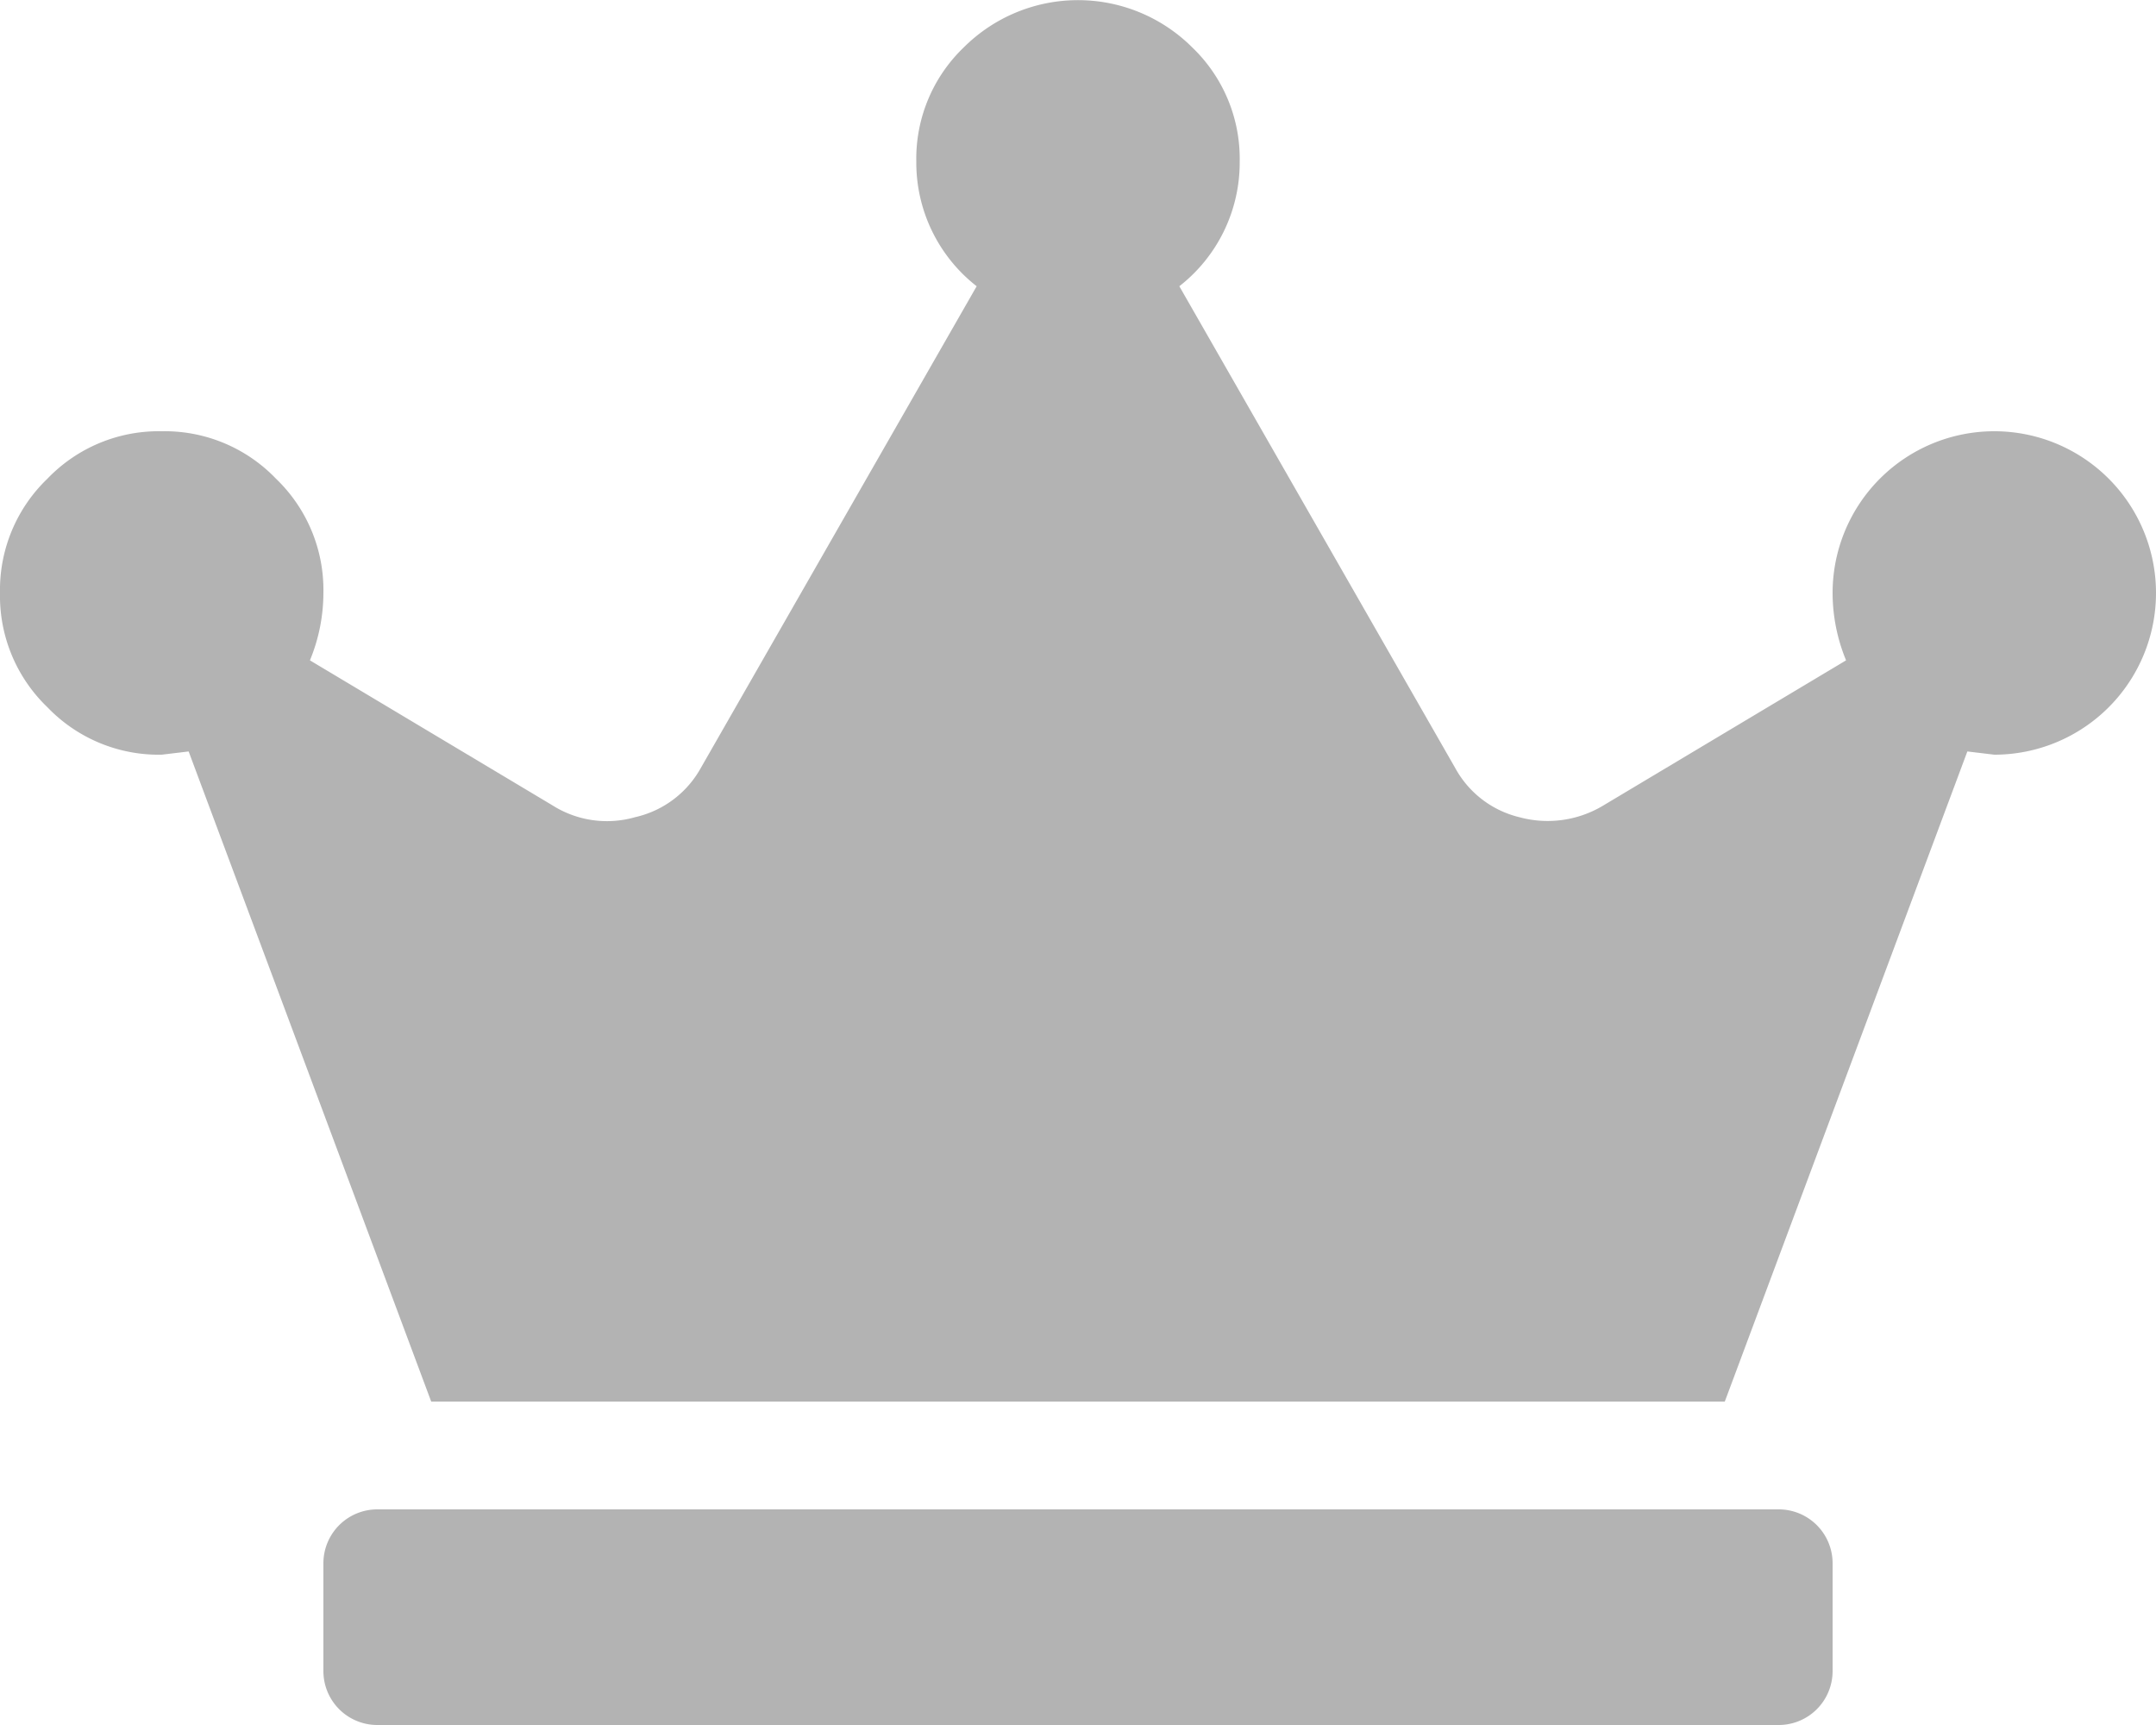 <svg xmlns="http://www.w3.org/2000/svg" viewBox="0 0 40 32"><defs><style>.cls-1{fill:#b3b3b3;}</style></defs><title>icon_ranking02</title><g id="レイヤー_2" data-name="レイヤー 2"><g id="PC"><g id="ランキング"><path class="cls-1" d="M37,8a3,3,0,0,1,3,3,3,3,0,0,1-3,3l-.5-.06L32,26H8L3.5,13.94,3,14a2.86,2.86,0,0,1-2.12-.88A2.86,2.86,0,0,1,0,11,2.86,2.86,0,0,1,.88,8.88,2.86,2.86,0,0,1,3,8a2.86,2.86,0,0,1,2.12.88A2.86,2.86,0,0,1,6,11a3.28,3.28,0,0,1-.25,1.25l4.5,2.69a1.89,1.89,0,0,0,1.53.22A1.86,1.86,0,0,0,13,14.25l5.12-8.94A2.91,2.91,0,0,1,17,3,2.86,2.86,0,0,1,17.88.88a3,3,0,0,1,4.24,0A2.86,2.86,0,0,1,23,3a2.91,2.91,0,0,1-1.12,2.31L27,14.25a1.85,1.85,0,0,0,1.19.91,2,2,0,0,0,1.56-.22l4.5-2.69A3.28,3.28,0,0,1,34,11a3,3,0,0,1,3-3ZM33,28a1,1,0,0,1,1,1v2a1,1,0,0,1-1,1H7a1,1,0,0,1-1-1V29a1,1,0,0,1,1-1Z"/></g></g></g></svg>